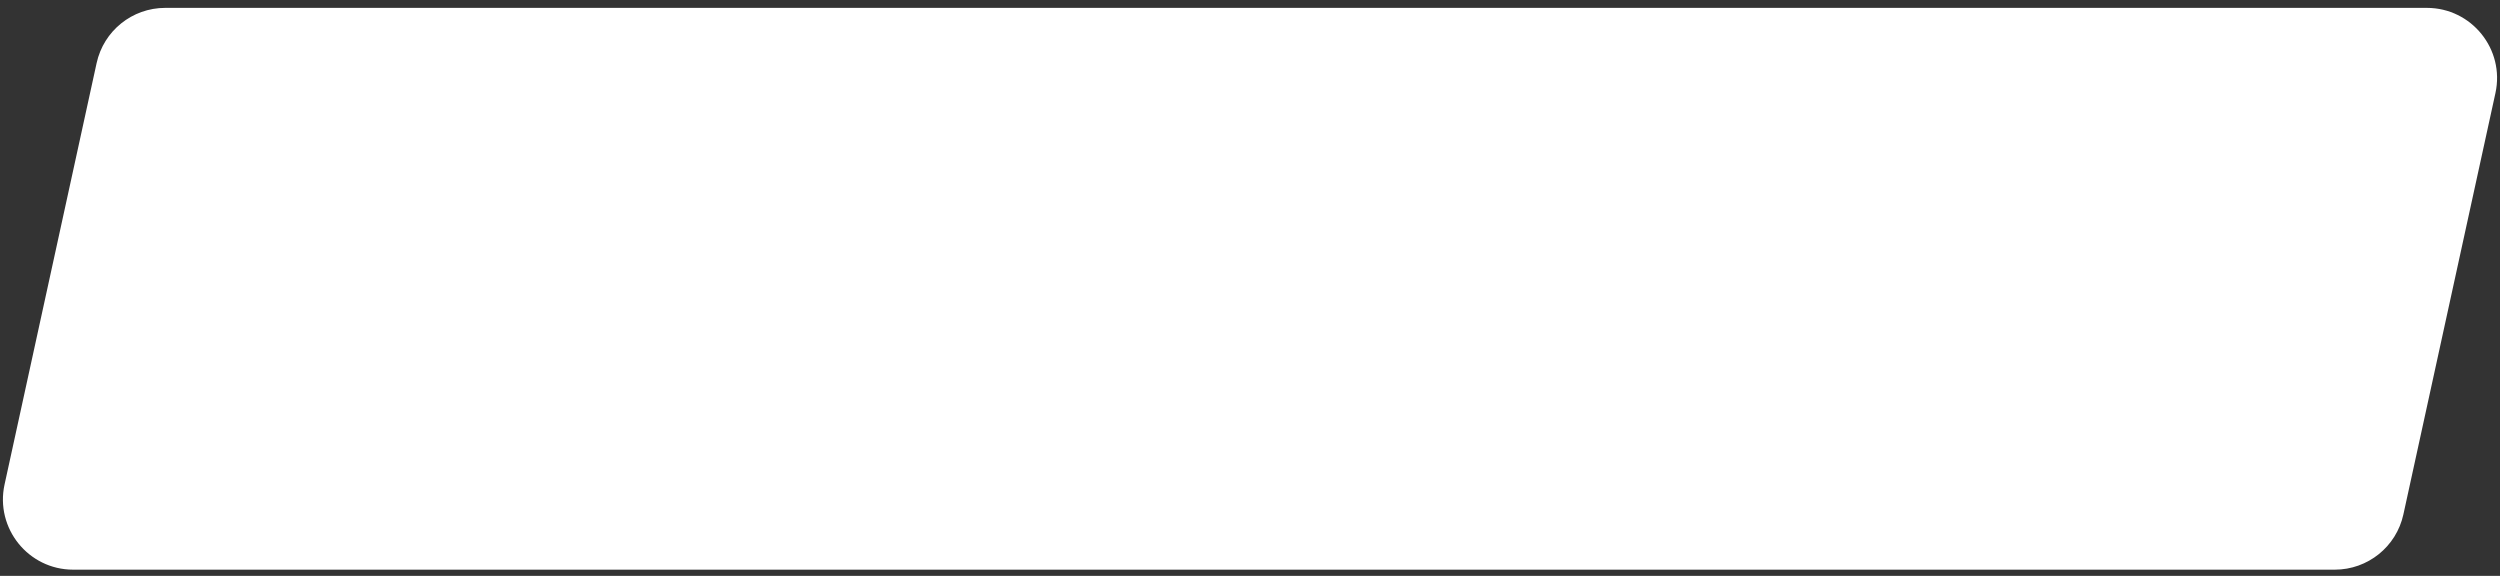 <?xml version="1.0" encoding="UTF-8"?> <svg xmlns="http://www.w3.org/2000/svg" width="178" height="41" viewBox="0 0 178 41" fill="none"><rect x="0" y="0" width="178" height="41" fill="#333333" stroke="none"/> <path d="M6.879 4.493C7.38 2.197 9.413 0.561 11.764 0.561H172.79C175.981 0.561 178.356 3.51 177.675 6.628L171.121 36.628C170.62 38.924 168.587 40.56 166.236 40.56H5.21C2.019 40.56 -0.356 37.611 0.325 34.493L6.879 4.493Z" fill="white"></path> </svg> 